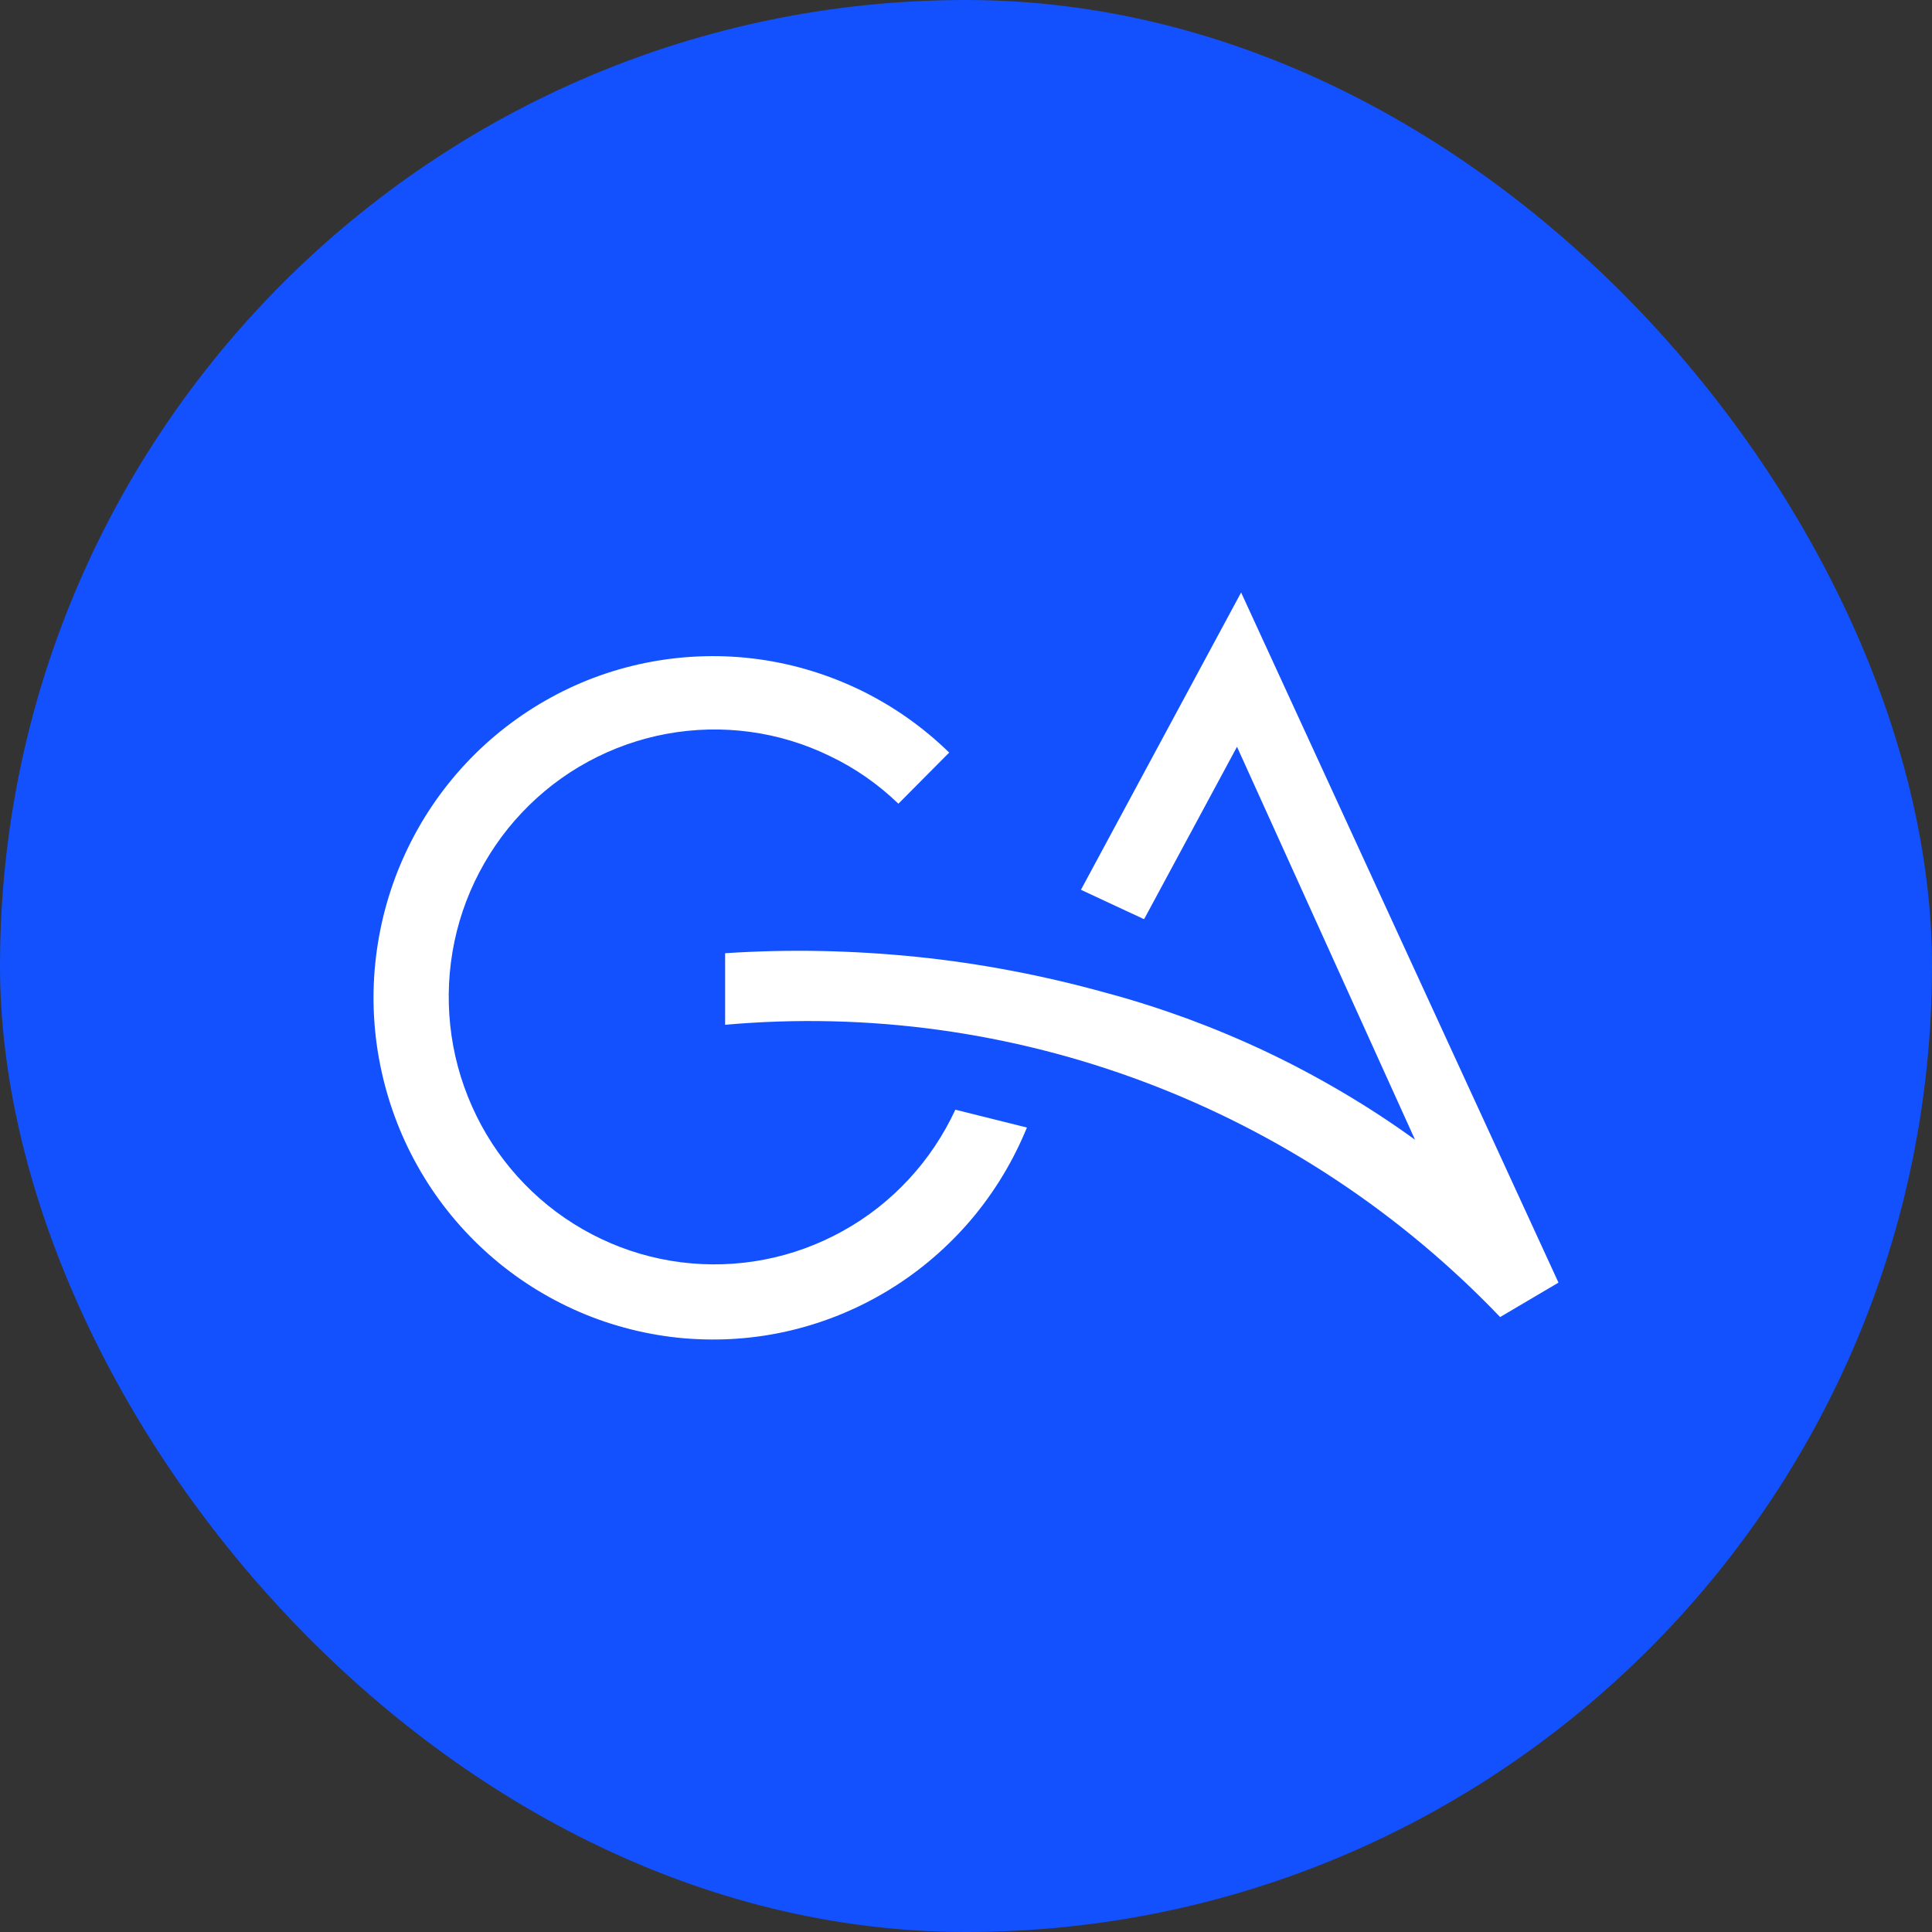 <svg width="150" height="150" viewBox="0 0 150 150" fill="none" xmlns="http://www.w3.org/2000/svg">
<rect x="0" y="0" width="150" height="150" fill="#333333" stroke="none"/>
<rect width="150" height="150" rx="75" fill="#1251FD"/>
<path fill-rule="evenodd" clip-rule="evenodd" d="M88.754 71.334L83.924 69.083L96.359 46L121 99.582L116.469 102.256C112.627 98.236 108.345 94.658 103.714 91.593C99.084 88.528 94.124 85.996 88.934 84.036C83.744 82.077 78.355 80.71 72.866 79.956C67.377 79.203 61.818 79.072 56.299 79.564V74.007C58.774 73.846 61.259 73.786 63.734 73.836C66.209 73.887 68.694 74.037 71.159 74.289C73.624 74.54 76.079 74.901 78.515 75.364C80.95 75.826 83.365 76.389 85.76 77.052C87.916 77.625 90.052 78.308 92.147 79.072C94.243 79.846 96.309 80.71 98.325 81.665C100.341 82.619 102.317 83.674 104.243 84.81C106.169 85.946 108.046 87.172 109.862 88.488L96.04 57.979L88.834 71.354" fill="white"/>
<path fill-rule="evenodd" clip-rule="evenodd" d="M69.752 62.4L73.694 58.43C71.688 56.471 69.393 54.853 66.878 53.617C64.363 52.391 61.678 51.567 58.914 51.185C56.149 50.803 53.335 50.873 50.59 51.376C47.846 51.878 45.191 52.823 42.746 54.169C40.291 55.516 38.065 57.245 36.159 59.285C34.243 61.334 32.666 63.676 31.488 66.219C30.301 68.761 29.532 71.484 29.193 74.278C28.854 77.072 28.963 79.895 29.512 82.649C30.061 85.402 31.029 88.055 32.406 90.507C33.774 92.959 35.53 95.17 37.586 97.059C39.652 98.959 41.997 100.506 44.542 101.662C47.087 102.818 49.802 103.551 52.576 103.853C55.351 104.144 58.155 104.004 60.89 103.411C63.614 102.818 66.239 101.793 68.644 100.376C71.059 98.959 73.225 97.16 75.081 95.06C76.928 92.96 78.435 90.568 79.543 87.985L79.732 87.543L74.173 86.156C73.255 88.136 72.037 89.965 70.55 91.563C69.073 93.16 67.347 94.517 65.441 95.572C63.544 96.627 61.489 97.381 59.353 97.793C57.217 98.205 55.041 98.275 52.886 98.004C50.73 97.733 48.634 97.12 46.668 96.185C44.702 95.251 42.895 94.015 41.319 92.517C39.742 91.02 38.404 89.281 37.367 87.362C36.329 85.443 35.59 83.373 35.191 81.222C34.792 79.071 34.732 76.871 35.011 74.71C35.291 72.539 35.909 70.429 36.848 68.459C37.786 66.49 39.023 64.671 40.52 63.093C42.017 61.505 43.754 60.169 45.66 59.134C47.566 58.099 49.632 57.365 51.768 56.973C53.904 56.581 56.089 56.531 58.235 56.822C60.391 57.114 62.477 57.747 64.433 58.702C66.399 59.636 68.185 60.892 69.752 62.4Z" fill="white"/>
</svg>
